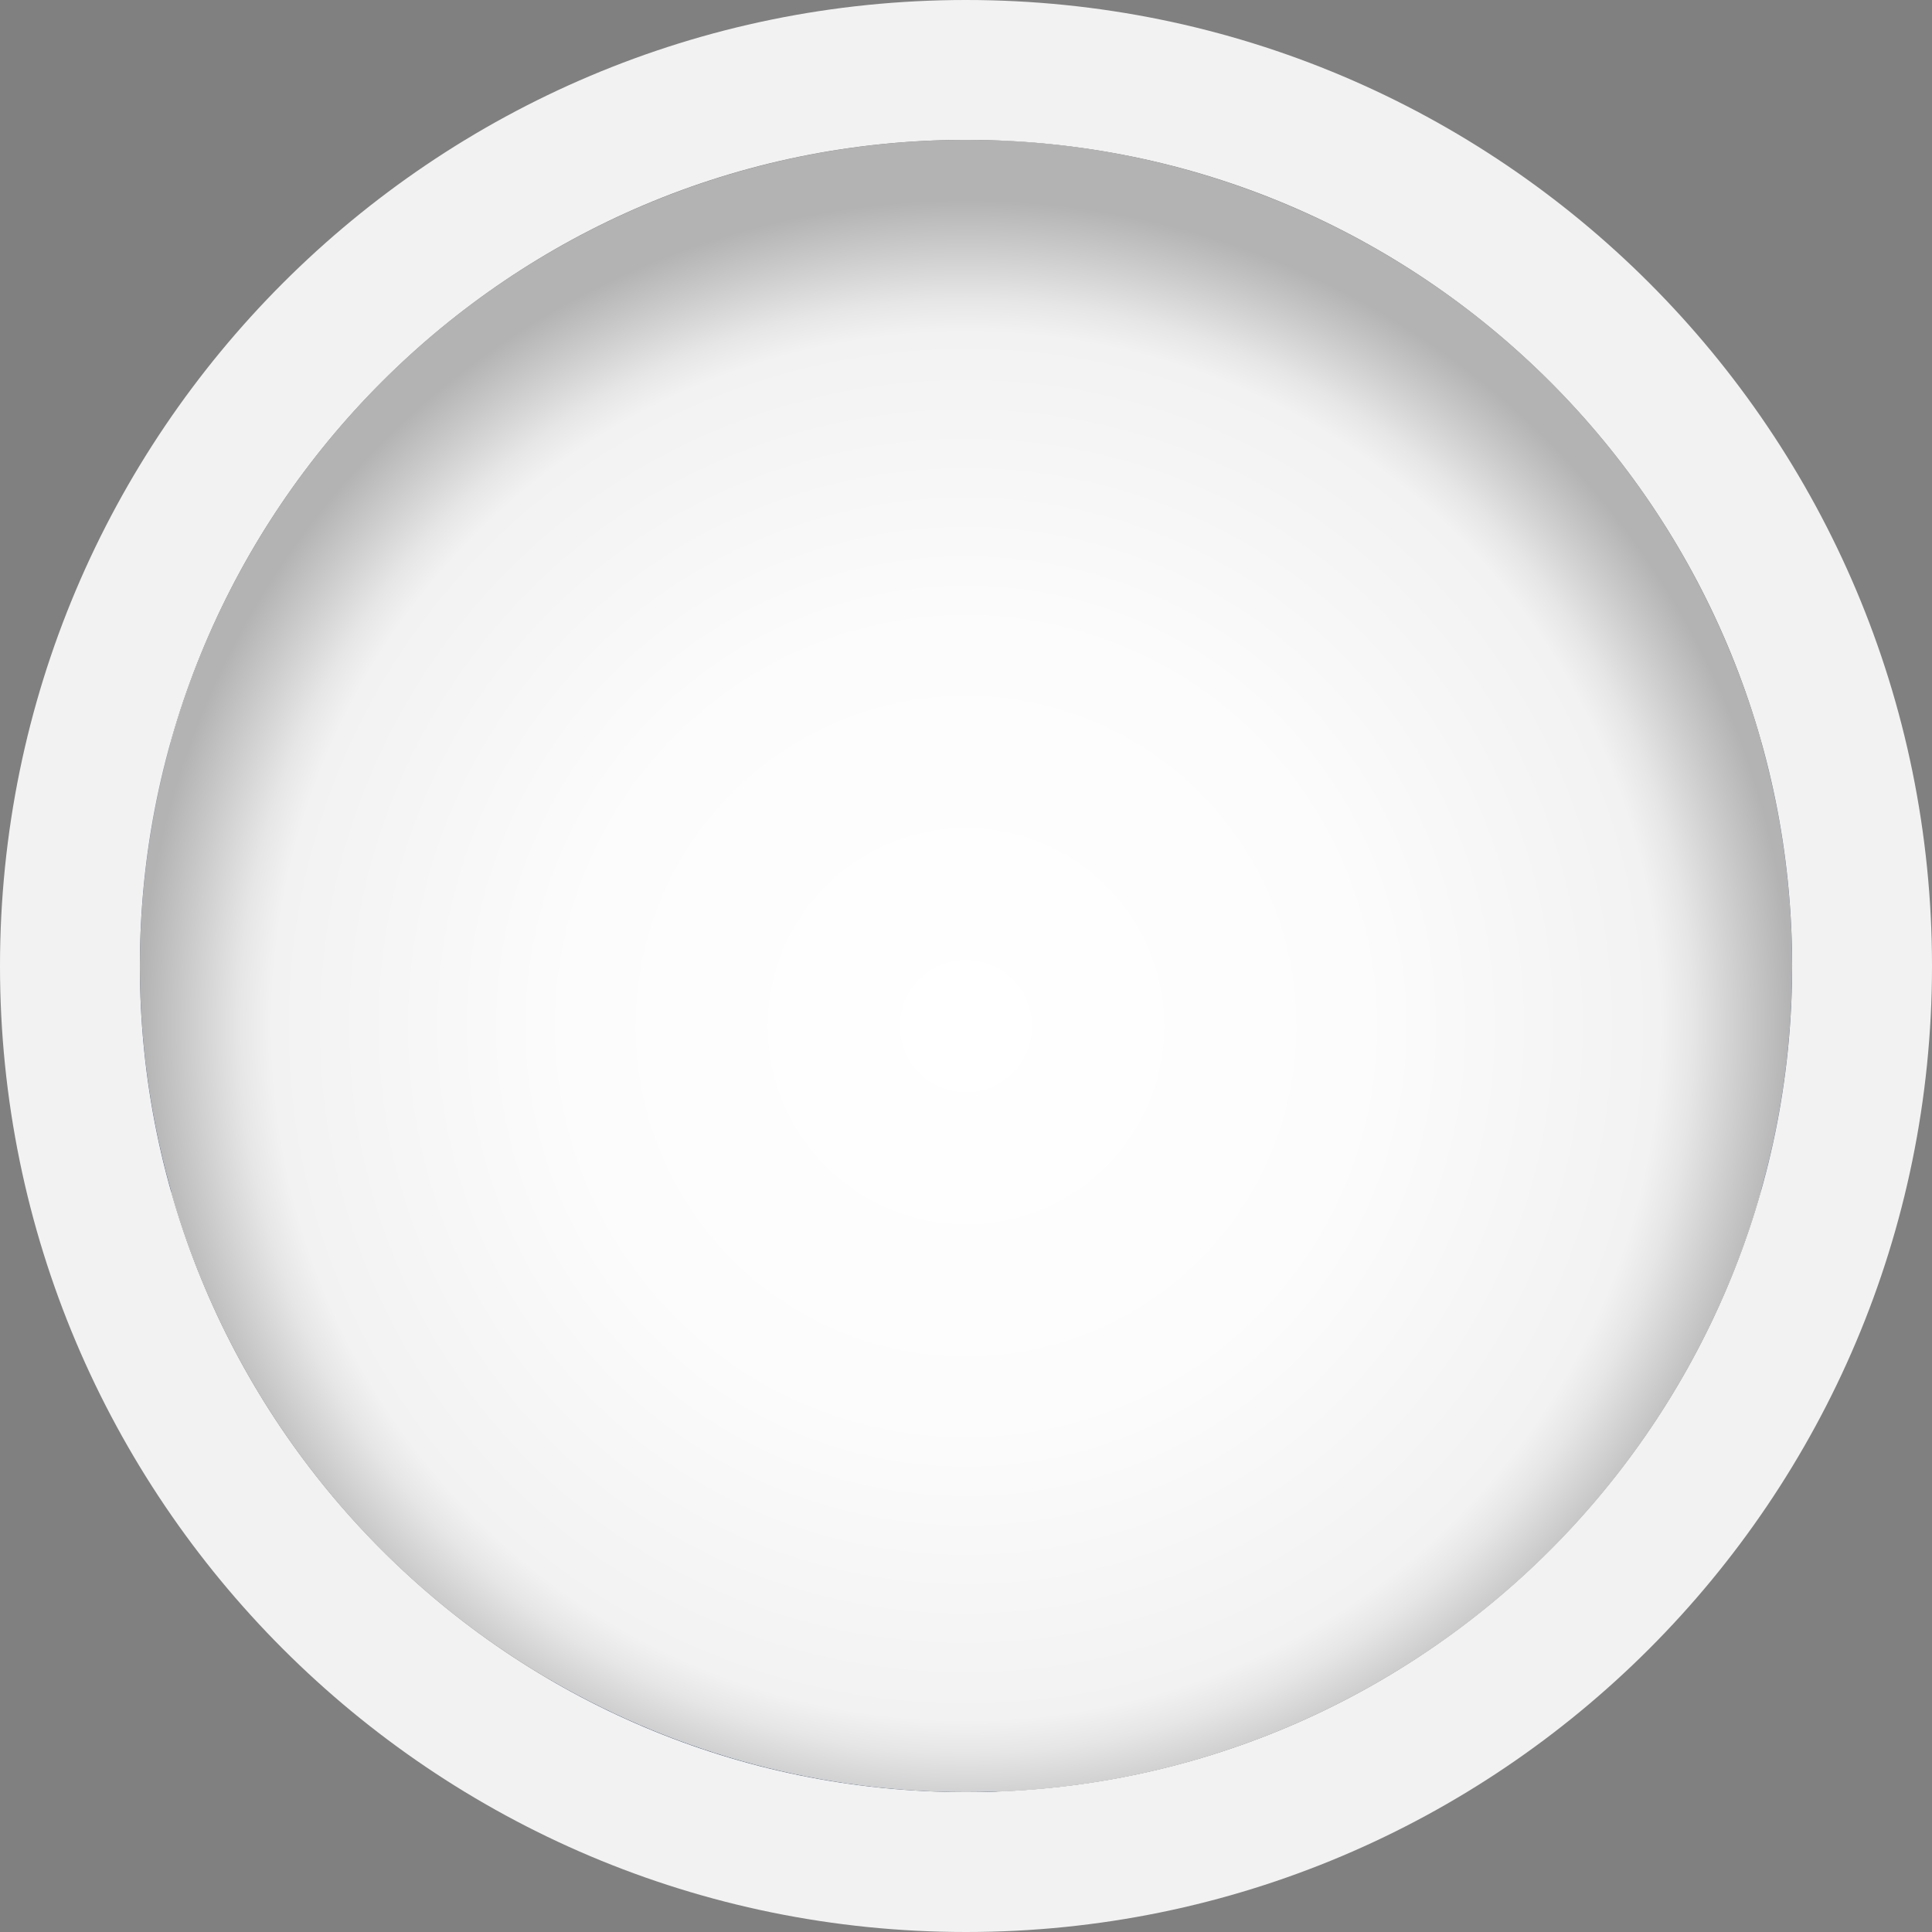 <?xml version="1.0" encoding="UTF-8"?> <svg xmlns="http://www.w3.org/2000/svg" xmlns:xlink="http://www.w3.org/1999/xlink" viewBox="0 0 26.66 26.66"><rect x="0" y="0" width="26.66" height="26.66" fill="#808080" stroke="none"/> <defs> <style> .cls-1 { isolation: isolate; } .cls-2 { fill: url(#radial-gradient); mix-blend-mode: multiply; } .cls-2, .cls-3, .cls-4, .cls-5 { stroke-width: 0px; } .cls-3 { fill: #fff; } .cls-4 { fill: #f2f2f2; } .cls-5 { fill: #04357f; } </style> <radialGradient id="radial-gradient" cx="13.33" cy="14.16" fx="13.33" fy="14.16" r="11.4" gradientUnits="userSpaceOnUse"> <stop offset="0" stop-color="#fff"></stop> <stop offset=".48" stop-color="#fcfcfc"></stop> <stop offset=".8" stop-color="#f3f3f3"></stop> <stop offset=".84" stop-color="#f2f2f2"></stop> <stop offset=".88" stop-color="#e6e6e6"></stop> <stop offset=".95" stop-color="#c8c8c8"></stop> <stop offset="1" stop-color="#b3b3b3"></stop> </radialGradient> </defs> <g class="cls-1"> <g id="Layer_1" data-name="Layer 1"> <g> <g> <path class="cls-3" d="M24.73,13.33c0,1.07-.15,2.11-.43,3.1-1.32,4.65-5.52,8.1-10.54,8.29h0s-.43,0-.43,0c-2.1,0-4.08-.57-5.77-1.57-2.5-1.47-4.39-3.87-5.2-6.72-.28-.99-.43-2.03-.43-3.1s.15-2.11.43-3.1c.81-2.85,2.7-5.25,5.2-6.72,1.69-1,3.67-1.57,5.77-1.57h.43c5.02.2,9.22,3.65,10.54,8.3.28.99.43,2.03.43,3.1Z"></path> <path class="cls-5" d="M24.73,13.33c0,1.07-.15,2.11-.43,3.1h-10.54v8.3h-.43c-2.1,0-4.08-.57-5.77-1.57v-6.72H2.36c-.28-.99-.43-2.03-.43-3.1s.15-2.11.43-3.1h5.2V3.51c1.69-1,3.67-1.57,5.77-1.57h.43v8.3h10.54c.28.99.43,2.03.43,3.1Z"></path> </g> <path class="cls-4" d="M13.33,0C5.97,0,0,5.97,0,13.33s5.97,13.33,13.33,13.33,13.33-5.97,13.33-13.33S20.7,0,13.33,0ZM13.33,24.73c-6.3,0-11.4-5.11-11.4-11.4S7.03,1.93,13.33,1.93s11.4,5.11,11.4,11.4-5.11,11.4-11.4,11.4Z"></path> <circle class="cls-2" cx="13.33" cy="13.33" r="11.4"></circle> </g> </g> </g> </svg> 